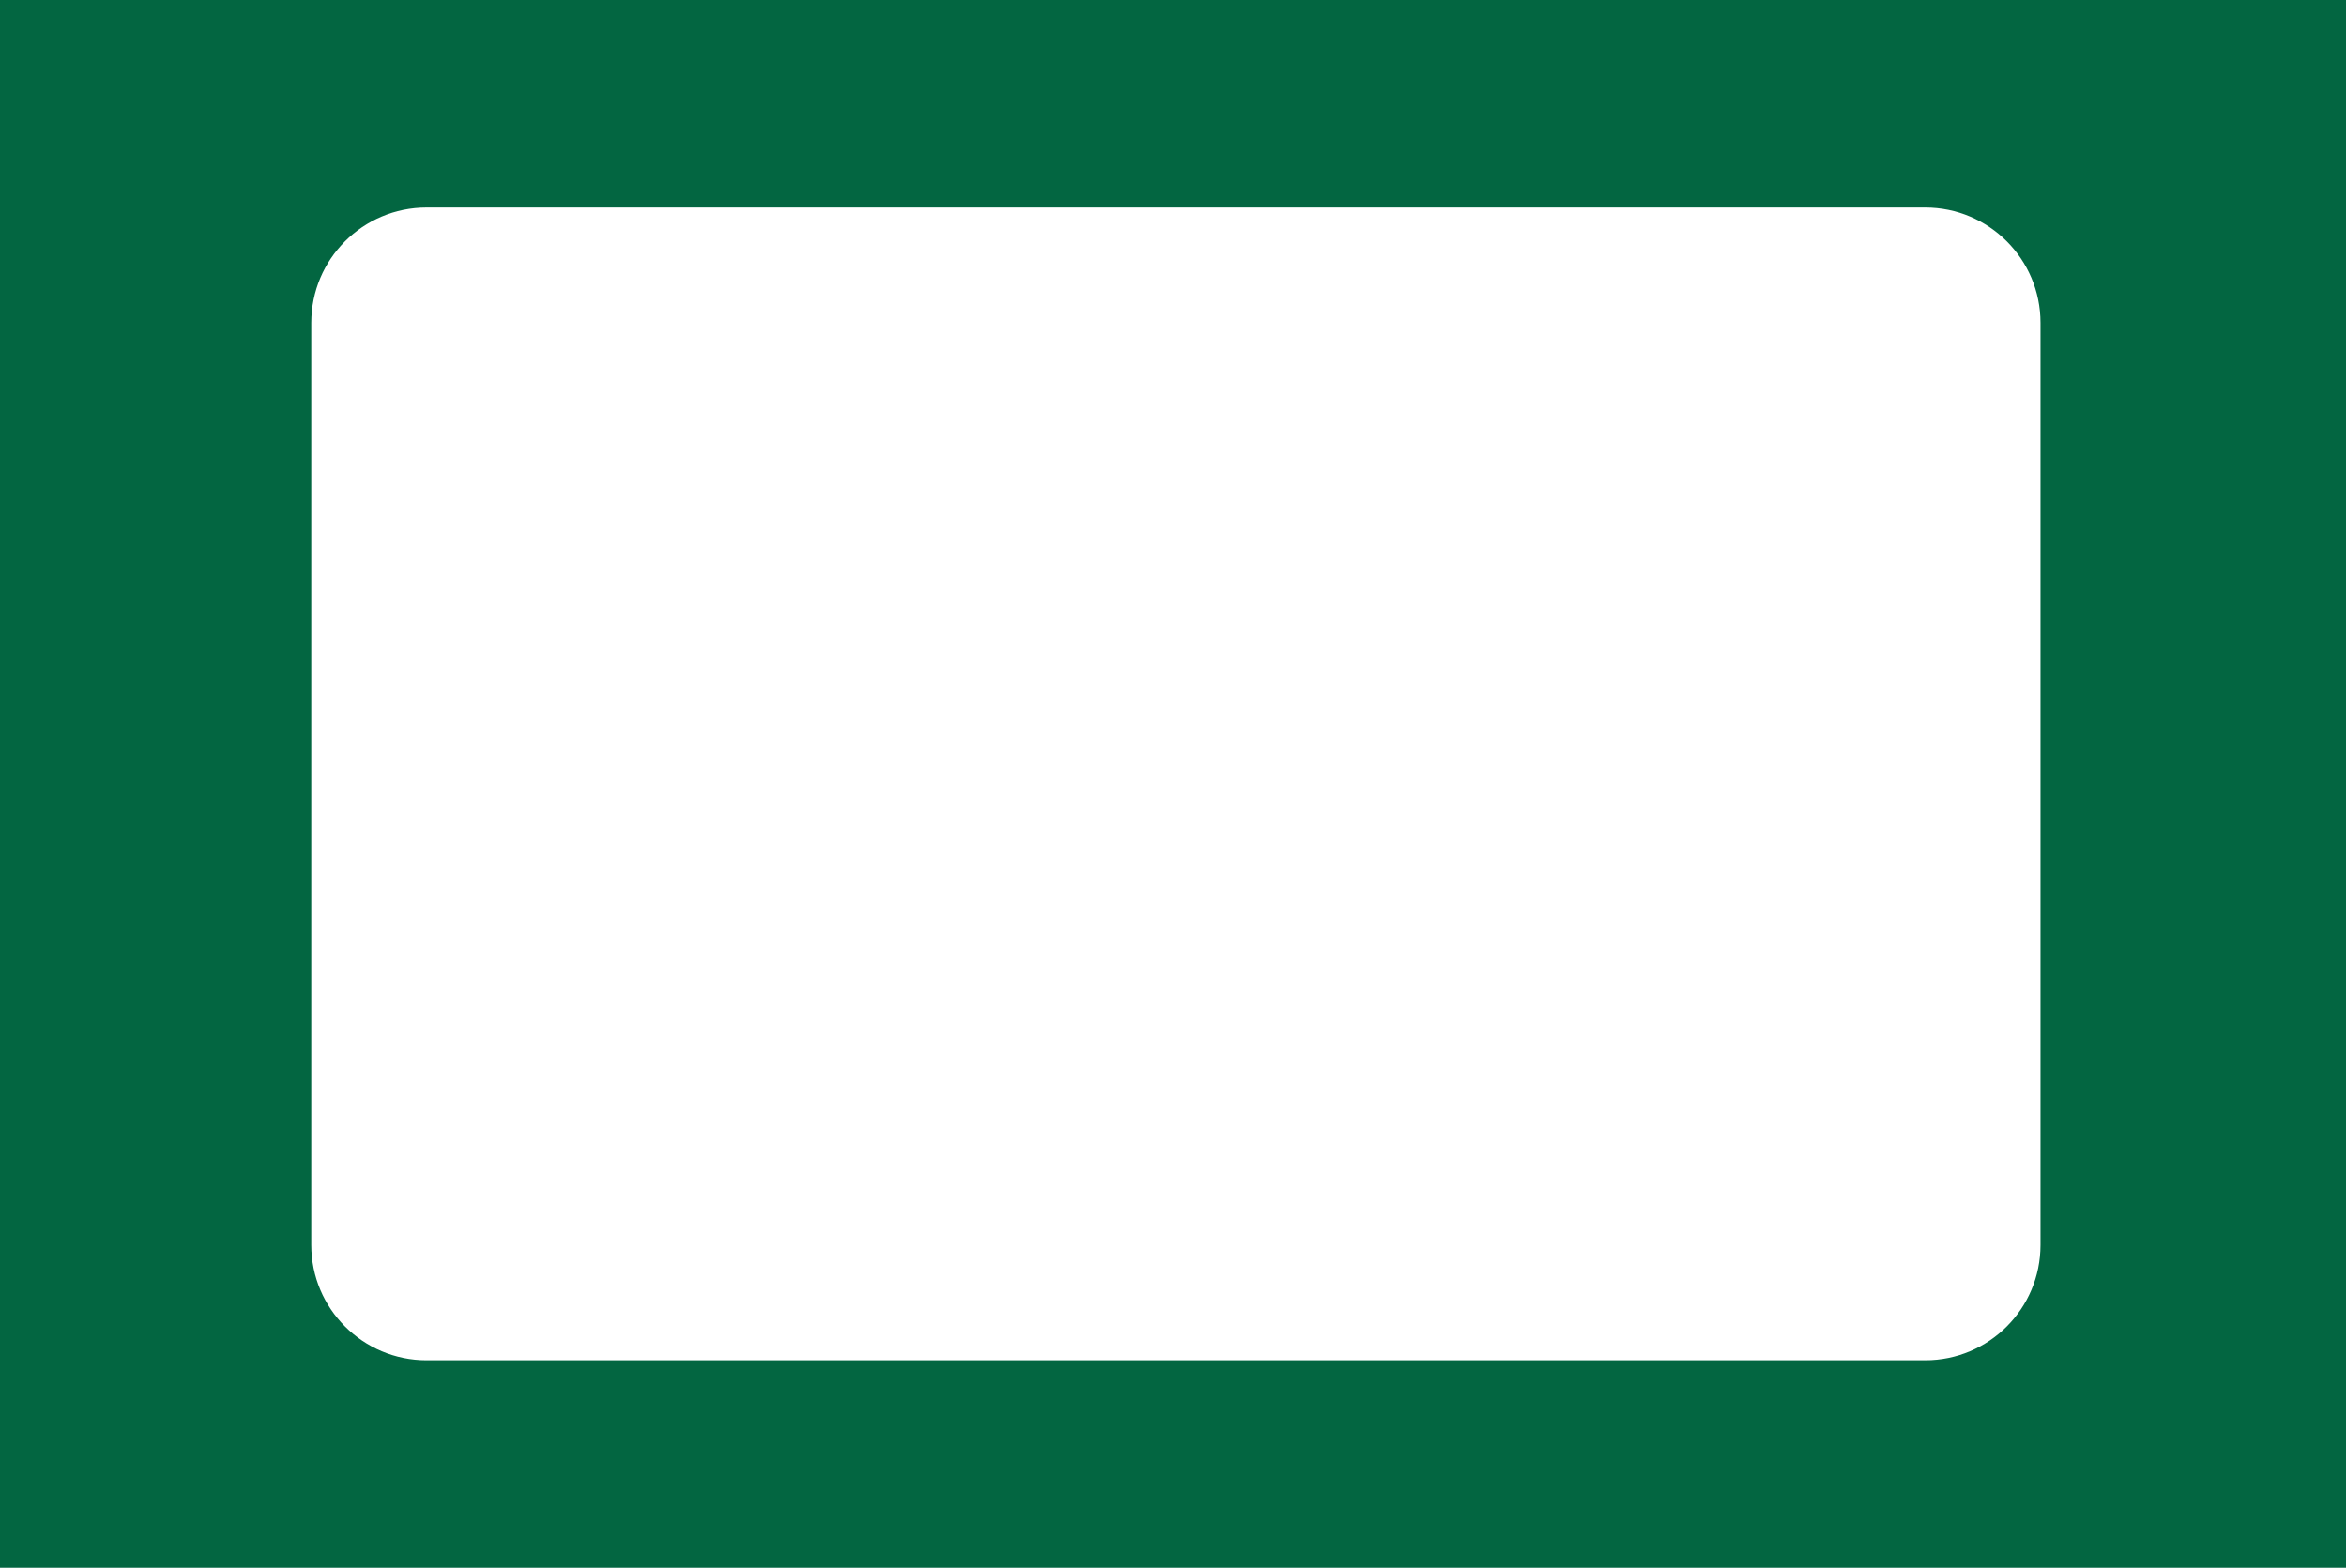 <?xml version="1.0" encoding="UTF-8"?> <svg xmlns="http://www.w3.org/2000/svg" width="407" height="272" viewBox="0 0 407 272" fill="none"><path d="M407 272H0V0H407V272ZM74 36C62.954 36 54 44.954 54 56V216C54 227.046 62.954 236 74 236H334C345.046 236 354 227.046 354 216V56C354 44.954 345.046 36 334 36H74Z" fill="#036641"></path></svg> 